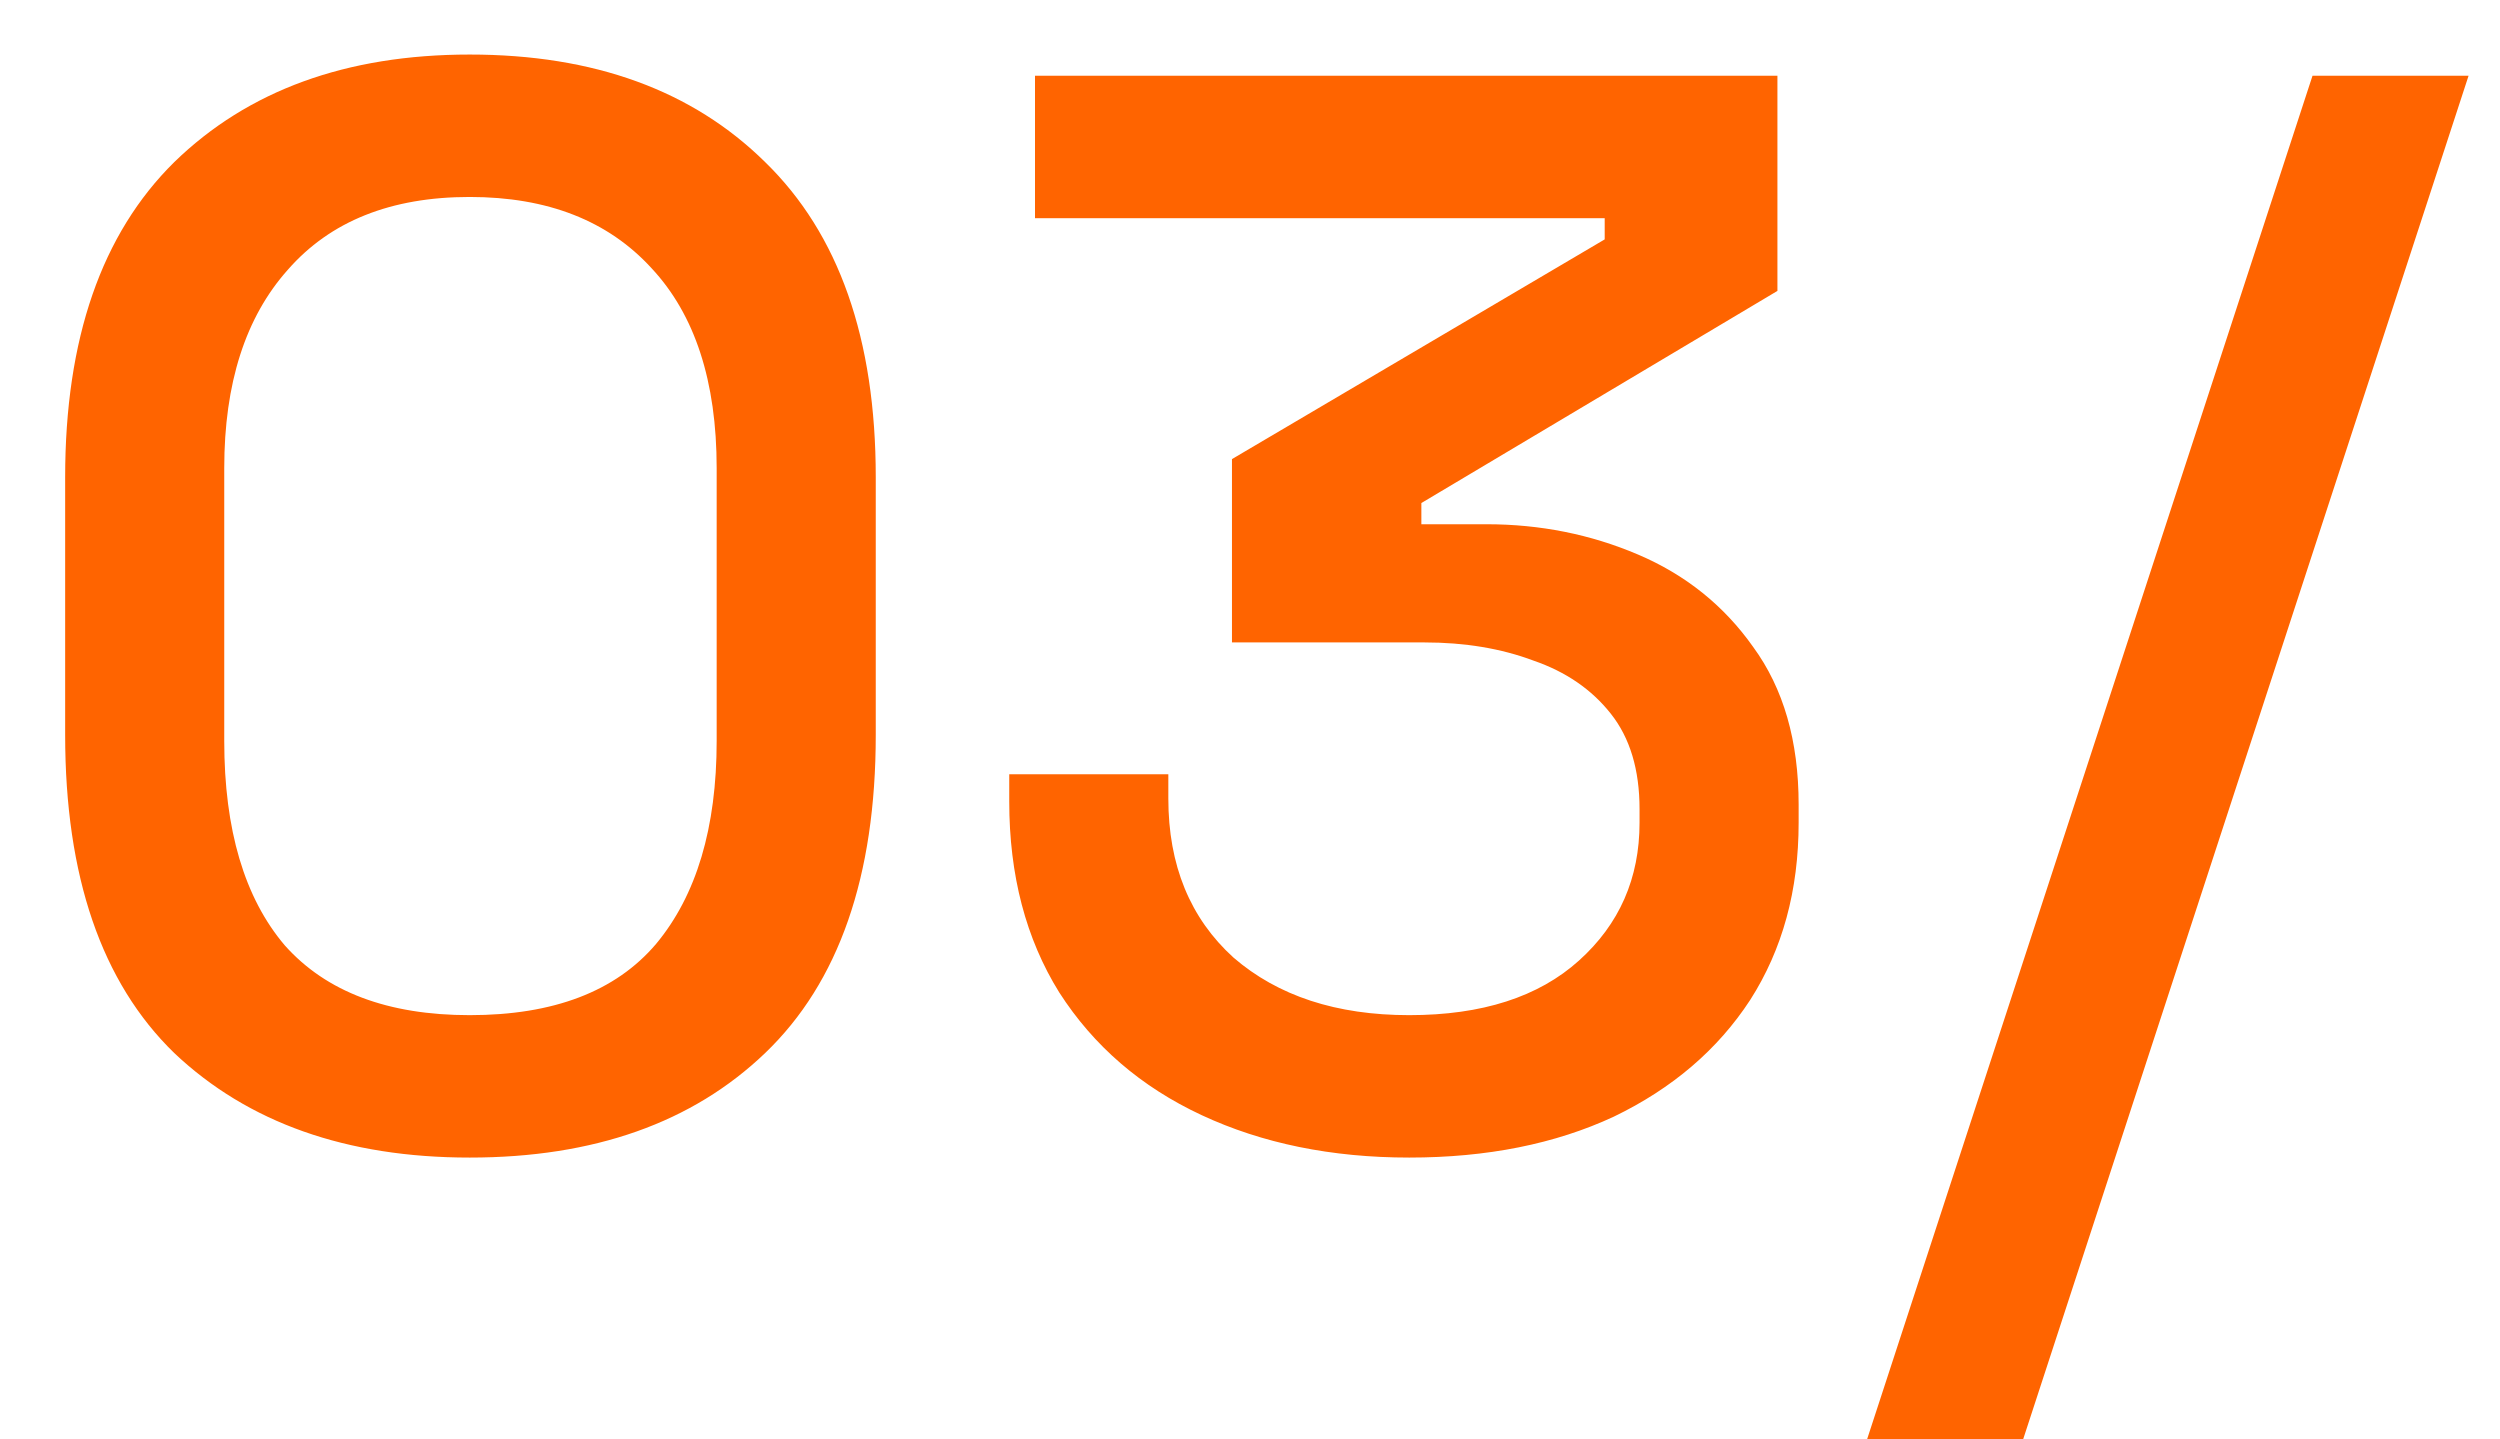 <svg xmlns="http://www.w3.org/2000/svg" width="33" height="19" viewBox="0 0 33 19" fill="none"><path d="M6.2 15.28C4.573 15.28 3.273 14.82 2.3 13.9C1.34 12.967 0.86 11.567 0.86 9.7V6.3C0.86 4.473 1.34 3.087 2.3 2.14C3.273 1.193 4.573 0.72 6.2 0.72C7.84 0.72 9.14 1.193 10.1 2.14C11.073 3.087 11.56 4.473 11.56 6.3V9.7C11.56 11.567 11.073 12.967 10.1 13.9C9.14 14.82 7.84 15.28 6.2 15.28ZM6.2 13.4C7.307 13.4 8.127 13.087 8.66 12.46C9.193 11.82 9.46 10.927 9.46 9.78V6.18C9.46 5.033 9.173 4.153 8.6 3.54C8.027 2.913 7.227 2.6 6.2 2.6C5.16 2.6 4.36 2.92 3.8 3.56C3.24 4.187 2.96 5.06 2.96 6.18V9.78C2.96 10.953 3.227 11.853 3.76 12.48C4.307 13.093 5.12 13.4 6.2 13.4ZM18.602 15.28C17.576 15.28 16.662 15.093 15.862 14.72C15.062 14.347 14.436 13.807 13.982 13.1C13.542 12.393 13.322 11.553 13.322 10.58V10.22H15.422V10.54C15.422 11.42 15.709 12.12 16.282 12.64C16.869 13.147 17.642 13.4 18.602 13.4C19.562 13.4 20.309 13.16 20.842 12.68C21.376 12.2 21.642 11.593 21.642 10.86V10.68C21.642 10.16 21.516 9.74 21.262 9.42C21.009 9.1 20.669 8.867 20.242 8.72C19.816 8.56 19.336 8.48 18.802 8.48H16.262V6.06L21.182 3.16V2.88H13.662V1H23.462V3.84L18.762 6.64V6.92H19.622C20.329 6.92 20.996 7.053 21.622 7.32C22.249 7.587 22.756 7.993 23.142 8.54C23.542 9.087 23.742 9.78 23.742 10.62V10.86C23.742 11.753 23.529 12.533 23.102 13.2C22.676 13.853 22.076 14.367 21.302 14.74C20.529 15.1 19.629 15.28 18.602 15.28ZM24.645 19L30.525 1H32.585L26.705 19H24.645Z" fill="#FF6400"></path></svg>